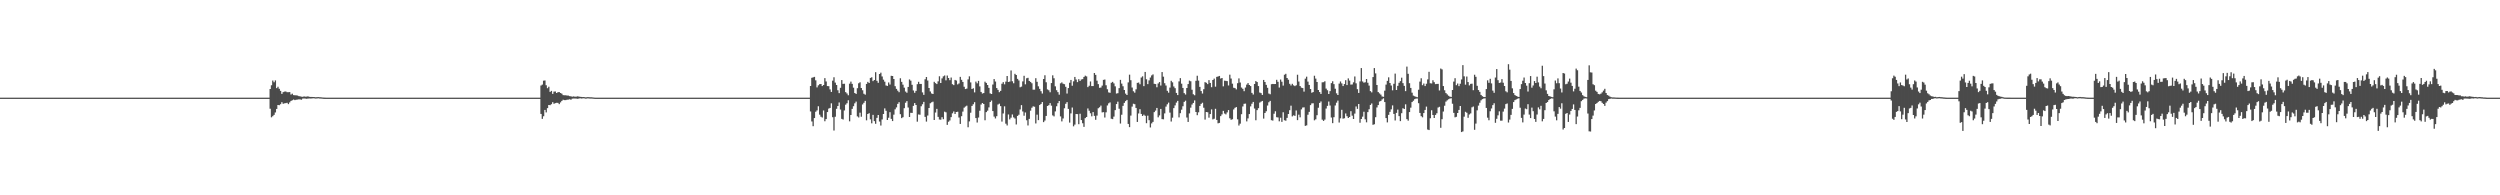 <?xml version="1.0" encoding="UTF-8"?>
<svg xmlns="http://www.w3.org/2000/svg" width="1920" height="150">
  <path d="M0 75.000h1v1.000H0zM1 75.000h1v1.000H1zM2 75.000h1v1.000H2zM3 75.000h1v1.000H3zM4 75.000h1v1.000H4zM5 75.000h1v1.000H5zM6 75.000h1v1.000H6zM7 75.000h1v1.000H7zM8 75.000h1v1.000H8zM9 75.000h1v1.000H9zM10 75.000h1v1.000H10zM11 75.000h1v1.000H11zM12 75.000h1v1.000H12zM13 75.000h1v1.000H13zM14 75.000h1v1.000H14zM15 75.000h1v1.000H15zM16 75.000h1v1.000H16zM17 75.000h1v1.000H17zM18 75.000h1v1.000H18zM19 75.000h1v1.000H19zM20 75.000h1v1.000H20zM21 75.000h1v1.000H21zM22 75.000h1v1.000H22zM23 75.000h1v1.000H23zM24 75.000h1v1.000H24zM25 75.000h1v1.000H25zM26 75.000h1v1.000H26zM27 75.000h1v1.000H27zM28 75.000h1v1.000H28zM29 75.000h1v1.000H29zM30 75.000h1v1.000H30zM31 75.000h1v1.000H31zM32 75.000h1v1.000H32zM33 75.000h1v1.000H33zM34 75.000h1v1.000H34zM35 75.000h1v1.000H35zM36 75.000h1v1.000H36zM37 75.000h1v1.000H37zM38 75.000h1v1.000H38zM39 75.000h1v1.000H39zM40 75.000h1v1.000H40zM41 75.000h1v1.000H41zM42 75.000h1v1.000H42zM43 75.000h1v1.000H43zM44 75.000h1v1.000H44zM45 75.000h1v1.000H45zM46 75.000h1v1.000H46zM47 75.000h1v1.000H47zM48 75.000h1v1.000H48zM49 75.000h1v1.000H49zM50 75.000h1v1.000H50zM51 75.000h1v1.000H51zM52 75.000h1v1.000H52zM53 75.000h1v1.000H53zM54 75.000h1v1.000H54zM55 75.000h1v1.000H55zM56 75.000h1v1.000H56zM57 75.000h1v1.000H57zM58 75.000h1v1.000H58zM59 75.000h1v1.000H59zM60 75.000h1v1.000H60zM61 75.000h1v1.000H61zM62 75.000h1v1.000H62zM63 75.000h1v1.000H63zM64 75.000h1v1.000H64zM65 75.000h1v1.000H65zM66 75.000h1v1.000H66zM67 75.000h1v1.000H67zM68 75.000h1v1.000H68zM69 75.000h1v1.000H69zM70 75.000h1v1.000H70zM71 75.000h1v1.000H71zM72 75.000h1v1.000H72zM73 75.000h1v1.000H73zM74 75.000h1v1.000H74zM75 75.000h1v1.000H75zM76 75.000h1v1.000H76zM77 75.000h1v1.000H77zM78 75.000h1v1.000H78zM79 75.000h1v1.000H79zM80 75.000h1v1.000H80zM81 75.000h1v1.000H81zM82 75.000h1v1.000H82zM83 75.000h1v1.000H83zM84 75.000h1v1.000H84zM85 75.000h1v1.000H85zM86 75.000h1v1.000H86zM87 75.000h1v1.000H87zM88 75.000h1v1.000H88zM89 75.000h1v1.000H89zM90 75.000h1v1.000H90zM91 75.000h1v1.000H91zM92 75.000h1v1.000H92zM93 75.000h1v1.000H93zM94 75.000h1v1.000H94zM95 75.000h1v1.000H95zM96 75.000h1v1.000H96zM97 75.000h1v1.000H97zM98 75.000h1v1.000H98zM99 75.000h1v1.000H99zM100 75.000h1v1.000H100zM101 75.000h1v1.000H101zM102 75.000h1v1.000H102zM103 75.000h1v1.000H103zM104 75.000h1v1.000H104zM105 75.000h1v1.000H105zM106 75.000h1v1.000H106zM107 75.000h1v1.000H107zM108 75.000h1v1.000H108zM109 75.000h1v1.000H109zM110 75.000h1v1.000H110zM111 75.000h1v1.000H111zM112 75.000h1v1.000H112zM113 75.000h1v1.000H113zM114 75.000h1v1.000H114zM115 75.000h1v1.000H115zM116 75.000h1v1.000H116zM117 75.000h1v1.000H117zM118 75.000h1v1.000H118zM119 75.000h1v1.000H119zM120 75.000h1v1.000H120zM121 75.000h1v1.000H121zM122 75.000h1v1.000H122zM123 75.000h1v1.000H123zM124 75.000h1v1.000H124zM125 75.000h1v1.000H125zM126 75.000h1v1.000H126zM127 75.000h1v1.000H127zM128 75.000h1v1.000H128zM129 75.000h1v1.000H129zM130 75.000h1v1.000H130zM131 75.000h1v1.000H131zM132 75.000h1v1.000H132zM133 75.000h1v1.000H133zM134 75.000h1v1.000H134zM135 75.000h1v1.000H135zM136 75.000h1v1.000H136zM137 75.000h1v1.000H137zM138 75.000h1v1.000H138zM139 75.000h1v1.000H139zM140 75.000h1v1.000H140zM141 75.000h1v1.000H141zM142 75.000h1v1.000H142zM143 75.000h1v1.000H143zM144 75.000h1v1.000H144zM145 75.000h1v1.000H145zM146 75.000h1v1.000H146zM147 75.000h1v1.000H147zM148 75.000h1v1.000H148zM149 75.000h1v1.000H149zM150 75.000h1v1.000H150zM151 75.000h1v1.000H151zM152 75.000h1v1.000H152zM153 75.000h1v1.000H153zM154 75.000h1v1.000H154zM155 75.000h1v1.000H155zM156 75.000h1v1.000H156zM157 75.000h1v1.000H157zM158 75.000h1v1.000H158zM159 75.000h1v1.000H159zM160 75.000h1v1.000H160zM161 75.000h1v1.000H161zM162 75.000h1v1.000H162zM163 75.000h1v1.000H163zM164 75.000h1v1.000H164zM165 75.000h1v1.000H165zM166 75.000h1v1.000H166zM167 75.000h1v1.000H167zM168 75.000h1v1.000H168zM169 75.000h1v1.000H169zM170 75.000h1v1.000H170zM171 75.000h1v1.000H171zM172 75.000h1v1.000H172zM173 75.000h1v1.000H173zM174 75.000h1v1.000H174zM175 75.000h1v1.000H175zM176 75.000h1v1.000H176zM177 75.000h1v1.000H177zM178 75.000h1v1.000H178zM179 75.000h1v1.000H179zM180 75.000h1v1.000H180zM181 75.000h1v1.000H181zM182 75.000h1v1.000H182zM183 75.000h1v1.000H183zM184 75.000h1v1.000H184zM185 75.000h1v1.000H185zM186 75.000h1v1.000H186zM187 75.000h1v1.000H187zM188 75.000h1v1.000H188zM189 75.000h1v1.000H189zM190 75.000h1v1.000H190zM191 75.000h1v1.000H191zM192 75.000h1v1.000H192zM193 75.000h1v1.000H193zM194 75.000h1v1.000H194zM195 75.000h1v1.000H195zM196 75.000h1v1.000H196zM197 75.000h1v1.000H197zM198 75.000h1v1.000H198zM199 75.000h1v1.000H199zM200 75.000h1v1.000H200zM201 75.000h1v1.000H201zM202 75.000h1v1.000H202zM203 75.000h1v1.000H203zM204 75.000h1v1.000H204zM205 75.000h1v1.000H205zM206 75.000h1v1.000H206zM207 68.368h1v15.123H207zM208 65.476h1v24.650H208zM209 61.871h1v27.369H209zM210 63.183h1v25.037H210zM211 61.767h1v24.592H211zM212 67.699h1v15.965H212zM213 66.595h1v14.068H213zM214 68.181h1v12.589H214zM215 69.803h1v10.227H215zM216 72.111h1v6.361H216zM217 70.742h1v8.994H217zM218 70.360h1v9.017H218zM219 70.240h1v8.956H219zM220 70.814h1v8.145H220zM221 70.784h1v9.172H221zM222 70.723h1v7.922H222zM223 72.587h1v4.953H223zM224 71.955h1v5.036H224zM225 73.080h1v3.376H225zM226 73.152h1v3.774H226zM227 73.193h1v3.401H227zM228 73.391h1v3.100H228zM229 73.823h1v2.448H229zM230 73.997h1v2.325H230zM231 74.217h1v2.391H231zM232 74.333h1v1.368H232zM233 74.013h1v1.605H233zM234 74.227h1v1.505H234zM235 74.203h1v1.651H235zM236 74.002h1v1.718H236zM237 74.326h1v1.299H237zM238 74.453h1v1.210H238zM239 74.423h1v1.195H239zM240 74.488h1v1.000H240zM241 74.568h1v1.000H241zM242 74.708h1v1.000H242zM243 74.612h1v1.000H243zM244 74.540h1v1.000H244zM245 74.669h1v1.000H245zM246 74.701h1v1.000H246zM247 74.841h1v1.000H247zM248 74.916h1v1.000H248zM249 74.982h1v1.000H249zM250 75.000h1v1.000H250zM251 75.000h1v1.000H251zM252 75.000h1v1.000H252zM253 75.000h1v1.000H253zM254 75.000h1v1.000H254zM255 75.000h1v1.000H255zM256 75.000h1v1.000H256zM257 75.000h1v1.000H257zM258 75.000h1v1.000H258zM259 75.000h1v1.000H259zM260 75.000h1v1.000H260zM261 75.000h1v1.000H261zM262 75.000h1v1.000H262zM263 75.000h1v1.000H263zM264 75.000h1v1.000H264zM265 75.000h1v1.000H265zM266 75.000h1v1.000H266zM267 75.000h1v1.000H267zM268 75.000h1v1.000H268zM269 75.000h1v1.000H269zM270 75.000h1v1.000H270zM271 75.000h1v1.000H271zM272 75.000h1v1.000H272zM273 75.000h1v1.000H273zM274 75.000h1v1.000H274zM275 75.000h1v1.000H275zM276 75.000h1v1.000H276zM277 75.000h1v1.000H277zM278 75.000h1v1.000H278zM279 75.000h1v1.000H279zM280 75.000h1v1.000H280zM281 75.000h1v1.000H281zM282 75.000h1v1.000H282zM283 75.000h1v1.000H283zM284 75.000h1v1.000H284zM285 75.000h1v1.000H285zM286 75.000h1v1.000H286zM287 75.000h1v1.000H287zM288 75.000h1v1.000H288zM289 75.000h1v1.000H289zM290 75.000h1v1.000H290zM291 75.000h1v1.000H291zM292 75.000h1v1.000H292zM293 75.000h1v1.000H293zM294 75.000h1v1.000H294zM295 75.000h1v1.000H295zM296 75.000h1v1.000H296zM297 75.000h1v1.000H297zM298 75.000h1v1.000H298zM299 75.000h1v1.000H299zM300 75.000h1v1.000H300zM301 75.000h1v1.000H301zM302 75.000h1v1.000H302zM303 75.000h1v1.000H303zM304 75.000h1v1.000H304zM305 75.000h1v1.000H305zM306 75.000h1v1.000H306zM307 75.000h1v1.000H307zM308 75.000h1v1.000H308zM309 75.000h1v1.000H309zM310 75.000h1v1.000H310zM311 75.000h1v1.000H311zM312 75.000h1v1.000H312zM313 75.000h1v1.000H313zM314 75.000h1v1.000H314zM315 75.000h1v1.000H315zM316 75.000h1v1.000H316zM317 75.000h1v1.000H317zM318 75.000h1v1.000H318zM319 75.000h1v1.000H319zM320 75.000h1v1.000H320zM321 75.000h1v1.000H321zM322 75.000h1v1.000H322zM323 75.000h1v1.000H323zM324 75.000h1v1.000H324zM325 75.000h1v1.000H325zM326 75.000h1v1.000H326zM327 75.000h1v1.000H327zM328 75.000h1v1.000H328zM329 75.000h1v1.000H329zM330 75.000h1v1.000H330zM331 75.000h1v1.000H331zM332 75.000h1v1.000H332zM333 75.000h1v1.000H333zM334 75.000h1v1.000H334zM335 75.000h1v1.000H335zM336 75.000h1v1.000H336zM337 75.000h1v1.000H337zM338 75.000h1v1.000H338zM339 75.000h1v1.000H339zM340 75.000h1v1.000H340zM341 75.000h1v1.000H341zM342 75.000h1v1.000H342zM343 75.000h1v1.000H343zM344 75.000h1v1.000H344zM345 75.000h1v1.000H345zM346 75.000h1v1.000H346zM347 75.000h1v1.000H347zM348 75.000h1v1.000H348zM349 75.000h1v1.000H349zM350 75.000h1v1.000H350zM351 75.000h1v1.000H351zM352 75.000h1v1.000H352zM353 75.000h1v1.000H353zM354 75.000h1v1.000H354zM355 75.000h1v1.000H355zM356 75.000h1v1.000H356zM357 75.000h1v1.000H357zM358 75.000h1v1.000H358zM359 75.000h1v1.000H359zM360 75.000h1v1.000H360zM361 75.000h1v1.000H361zM362 75.000h1v1.000H362zM363 75.000h1v1.000H363zM364 75.000h1v1.000H364zM365 75.000h1v1.000H365zM366 75.000h1v1.000H366zM367 75.000h1v1.000H367zM368 75.000h1v1.000H368zM369 75.000h1v1.000H369zM370 75.000h1v1.000H370zM371 75.000h1v1.000H371zM372 75.000h1v1.000H372zM373 75.000h1v1.000H373zM374 75.000h1v1.000H374zM375 75.000h1v1.000H375zM376 75.000h1v1.000H376zM377 75.000h1v1.000H377zM378 75.000h1v1.000H378zM379 75.000h1v1.000H379zM380 75.000h1v1.000H380zM381 75.000h1v1.000H381zM382 75.000h1v1.000H382zM383 75.000h1v1.000H383zM384 75.000h1v1.000H384zM385 75.000h1v1.000H385zM386 75.000h1v1.000H386zM387 75.000h1v1.000H387zM388 75.000h1v1.000H388zM389 75.000h1v1.000H389zM390 75.000h1v1.000H390zM391 75.000h1v1.000H391zM392 75.000h1v1.000H392zM393 75.000h1v1.000H393zM394 75.000h1v1.000H394zM395 75.000h1v1.000H395zM396 75.000h1v1.000H396zM397 75.000h1v1.000H397zM398 75.000h1v1.000H398zM399 75.000h1v1.000H399zM400 75.000h1v1.000H400zM401 75.000h1v1.000H401zM402 75.000h1v1.000H402zM403 75.000h1v1.000H403zM404 75.000h1v1.000H404zM405 75.000h1v1.000H405zM406 75.000h1v1.000H406zM407 75.000h1v1.000H407zM408 75.000h1v1.000H408zM409 75.000h1v1.000H409zM410 75.000h1v1.000H410zM411 75.000h1v1.000H411zM412 75.000h1v1.000H412zM413 75.000h1v1.000H413zM414 75.000h1v1.000H414zM415 65.671h1v21.853H415zM416 64.979h1v26.313H416zM417 61.931h1v27.377H417zM418 61.807h1v22.631H418zM419 65.508h1v20.826H419zM420 67.721h1v15.335H420zM421 66.609h1v14.054H421zM422 70.566h1v10.205H422zM423 69.806h1v10.224H423zM424 72.114h1v6.360H424zM425 70.358h1v9.378H425zM426 70.242h1v8.953H426zM427 71.416h1v7.540H427zM428 70.813h1v8.183H428zM429 70.724h1v9.233H429zM430 71.433h1v7.210H430zM431 71.955h1v5.584H431zM432 73.081h1v3.501H432zM433 73.164h1v3.737H433zM434 73.152h1v3.774H434zM435 73.390h1v3.203H435zM436 73.399h1v3.091H436zM437 73.853h1v2.379H437zM438 73.997h1v2.610H438zM439 74.247h1v1.545H439zM440 74.013h1v1.659H440zM441 74.250h1v1.424H441zM442 74.227h1v1.504H442zM443 74.002h1v1.853H443zM444 74.164h1v1.555H444zM445 74.326h1v1.161H445zM446 74.422h1v1.240H446zM447 74.558h1v1.000H447zM448 74.488h1v1.000H448zM449 74.756h1v1.000H449zM450 74.708h1v1.000H450zM451 74.540h1v1.000H451zM452 74.669h1v1.000H452zM453 74.701h1v1.000H453zM454 74.702h1v1.000H454zM455 74.841h1v1.000H455zM456 74.953h1v1.000H456zM457 75.000h1v1.000H457zM458 75.000h1v1.000H458zM459 75.000h1v1.000H459zM460 75.000h1v1.000H460zM461 75.000h1v1.000H461zM462 75.000h1v1.000H462zM463 75.000h1v1.000H463zM464 75.000h1v1.000H464zM465 75.000h1v1.000H465zM466 75.000h1v1.000H466zM467 75.000h1v1.000H467zM468 75.000h1v1.000H468zM469 75.000h1v1.000H469zM470 75.000h1v1.000H470zM471 75.000h1v1.000H471zM472 75.000h1v1.000H472zM473 75.000h1v1.000H473zM474 75.000h1v1.000H474zM475 75.000h1v1.000H475zM476 75.000h1v1.000H476zM477 75.000h1v1.000H477zM478 75.000h1v1.000H478zM479 75.000h1v1.000H479zM480 75.000h1v1.000H480zM481 75.000h1v1.000H481zM482 75.000h1v1.000H482zM483 75.000h1v1.000H483zM484 75.000h1v1.000H484zM485 75.000h1v1.000H485zM486 75.000h1v1.000H486zM487 75.000h1v1.000H487zM488 75.000h1v1.000H488zM489 75.000h1v1.000H489zM490 75.000h1v1.000H490zM491 75.000h1v1.000H491zM492 75.000h1v1.000H492zM493 75.000h1v1.000H493zM494 75.000h1v1.000H494zM495 75.000h1v1.000H495zM496 75.000h1v1.000H496zM497 75.000h1v1.000H497zM498 75.000h1v1.000H498zM499 75.000h1v1.000H499zM500 75.000h1v1.000H500zM501 75.000h1v1.000H501zM502 75.000h1v1.000H502zM503 75.000h1v1.000H503zM504 75.000h1v1.000H504zM505 75.000h1v1.000H505zM506 75.000h1v1.000H506zM507 75.000h1v1.000H507zM508 75.000h1v1.000H508zM509 75.000h1v1.000H509zM510 75.000h1v1.000H510zM511 75.000h1v1.000H511zM512 75.000h1v1.000H512zM513 75.000h1v1.000H513zM514 75.000h1v1.000H514zM515 75.000h1v1.000H515zM516 75.000h1v1.000H516zM517 75.000h1v1.000H517zM518 75.000h1v1.000H518zM519 75.000h1v1.000H519zM520 75.000h1v1.000H520zM521 75.000h1v1.000H521zM522 75.000h1v1.000H522zM523 75.000h1v1.000H523zM524 75.000h1v1.000H524zM525 75.000h1v1.000H525zM526 75.000h1v1.000H526zM527 75.000h1v1.000H527zM528 75.000h1v1.000H528zM529 75.000h1v1.000H529zM530 75.000h1v1.000H530zM531 75.000h1v1.000H531zM532 75.000h1v1.000H532zM533 75.000h1v1.000H533zM534 75.000h1v1.000H534zM535 75.000h1v1.000H535zM536 75.000h1v1.000H536zM537 75.000h1v1.000H537zM538 75.000h1v1.000H538zM539 75.000h1v1.000H539zM540 75.000h1v1.000H540zM541 75.000h1v1.000H541zM542 75.000h1v1.000H542zM543 75.000h1v1.000H543zM544 75.000h1v1.000H544zM545 75.000h1v1.000H545zM546 75.000h1v1.000H546zM547 75.000h1v1.000H547zM548 75.000h1v1.000H548zM549 75.000h1v1.000H549zM550 75.000h1v1.000H550zM551 75.000h1v1.000H551zM552 75.000h1v1.000H552zM553 75.000h1v1.000H553zM554 75.000h1v1.000H554zM555 75.000h1v1.000H555zM556 75.000h1v1.000H556zM557 75.000h1v1.000H557zM558 75.000h1v1.000H558zM559 75.000h1v1.000H559zM560 75.000h1v1.000H560zM561 75.000h1v1.000H561zM562 75.000h1v1.000H562zM563 75.000h1v1.000H563zM564 75.000h1v1.000H564zM565 75.000h1v1.000H565zM566 75.000h1v1.000H566zM567 75.000h1v1.000H567zM568 75.000h1v1.000H568zM569 75.000h1v1.000H569zM570 75.000h1v1.000H570zM571 75.000h1v1.000H571zM572 75.000h1v1.000H572zM573 75.000h1v1.000H573zM574 75.000h1v1.000H574zM575 75.000h1v1.000H575zM576 75.000h1v1.000H576zM577 75.000h1v1.000H577zM578 75.000h1v1.000H578zM579 75.000h1v1.000H579zM580 75.000h1v1.000H580zM581 75.000h1v1.000H581zM582 75.000h1v1.000H582zM583 75.000h1v1.000H583zM584 75.000h1v1.000H584zM585 75.000h1v1.000H585zM586 75.000h1v1.000H586zM587 75.000h1v1.000H587zM588 75.000h1v1.000H588zM589 75.000h1v1.000H589zM590 75.000h1v1.000H590zM591 75.000h1v1.000H591zM592 75.000h1v1.000H592zM593 75.000h1v1.000H593zM594 75.000h1v1.000H594zM595 75.000h1v1.000H595zM596 75.000h1v1.000H596zM597 75.000h1v1.000H597zM598 75.000h1v1.000H598zM599 75.000h1v1.000H599zM600 75.000h1v1.000H600zM601 75.000h1v1.000H601zM602 75.000h1v1.000H602zM603 75.000h1v1.000H603zM604 75.000h1v1.000H604zM605 75.000h1v1.000H605zM606 75.000h1v1.000H606zM607 75.000h1v1.000H607zM608 75.000h1v1.000H608zM609 75.000h1v1.000H609zM610 75.000h1v1.000H610zM611 75.000h1v1.000H611zM612 75.000h1v1.000H612zM613 75.000h1v1.000H613zM614 75.000h1v1.000H614zM615 75.000h1v1.000H615zM616 75.000h1v1.000H616zM617 75.000h1v1.000H617zM618 75.000h1v1.000H618zM619 75.000h1v1.000H619zM620 75.000h1v1.000H620zM621 75.000h1v1.000H621zM622 66.056h1v19.568H622zM623 59.731h1v33.541H623zM624 59.416h1v37.485H624zM625 59.042h1v31.622H625zM626 61.671h1v24.166H626zM627 67.102h1v17.669H627zM628 65.513h1v16.105H628zM629 64.664h1v23.376H629zM630 64.524h1v25.130H630zM631 66.097h1v24.146H631zM632 65.263h1v19.555H632zM633 59.990h1v33.122H633zM634 62.552h1v28.900H634zM635 66.101h1v19.964H635zM636 66.205h1v17.199H636zM637 68.682h1v14.229H637zM638 70.623h1v8.717H638zM639 61.928h1v28.103H639zM640 59.363h1v40.899H640zM641 63.450h1v26.193H641zM642 65.285h1v18.249H642zM643 69.340h1v12.080H643zM644 71.534h1v7.176H644zM645 67.434h1v16.711H645zM646 61.500h1v29.786H646zM647 64.410h1v27.368H647zM648 64.320h1v20.494H648zM649 70.739h1v9.629H649zM650 71.766h1v7.551H650zM651 73.159h1v3.835H651zM652 64.237h1v28.938H652zM653 62.652h1v25.644H653zM654 64.431h1v19.171H654zM655 67.335h1v14.231H655zM656 71.407h1v7.957H656zM657 72.163h1v5.887H657zM658 67.737h1v21.670H658zM659 63.932h1v26.291H659zM660 63.188h1v23.349H660zM661 67.587h1v22.062H661zM662 69.348h1v10.881H662zM663 72.011h1v6.917H663zM664 72.689h1v4.790H664zM665 64.457h1v27.937H665zM666 62.881h1v24.655H666zM667 63.737h1v23.183H667zM668 59.867h1v31.767H668zM669 59.318h1v35.424H669zM670 62.296h1v25.911H670zM671 61.456h1v31.588H671zM672 55.453h1v39.626H672zM673 62.043h1v28.496H673zM674 63.586h1v24.713H674zM675 56.810h1v36.505H675zM676 55.814h1v40.617H676zM677 58.750h1v33.011H677zM678 61.184h1v26.377H678zM679 62.733h1v20.540H679zM680 65.638h1v19.438H680zM681 65.977h1v26.170H681zM682 63.356h1v27.073H682zM683 64.900h1v21.266H683zM684 58.239h1v33.061H684zM685 58.381h1v34.577H685zM686 60.655h1v27.416H686zM687 66.182h1v17.768H687zM688 68.259h1v14.211H688zM689 69.656h1v10.134H689zM690 70.786h1v7.727H690zM691 60.124h1v27.582H691zM692 62.870h1v27.860H692zM693 65.020h1v24.976H693zM694 67.320h1v15.788H694zM695 70.315h1v8.599H695zM696 71.224h1v6.458H696zM697 66.753h1v15.821H697zM698 61.044h1v28.802H698zM699 61.934h1v24.691H699zM700 65.139h1v21.605H700zM701 69.491h1v11.823H701zM702 71.288h1v7.890H702zM703 69.804h1v10.824H703zM704 64.662h1v28.792H704zM705 62.809h1v25.115H705zM706 64.463h1v23.639H706zM707 64.437h1v17.177H707zM708 70.951h1v9.133H708zM709 72.864h1v5.391H709zM710 60.885h1v28.882H710zM711 59.161h1v34.238H711zM712 61.825h1v26.881H712zM713 67.581h1v15.380H713zM714 70.269h1v9.030H714zM715 71.794h1v6.792H715zM716 72.200h1v5.862H716zM717 62.799h1v29.369H717zM718 63.846h1v22.602H718zM719 64.560h1v19.061H719zM720 62.471h1v27.281H720zM721 58.578h1v33.210H721zM722 63.754h1v28.205H722zM723 60.213h1v29.772H723zM724 58.638h1v32.903H724zM725 57.972h1v27.810H725zM726 61.717h1v24.539H726zM727 57.997h1v37.899H727zM728 59.924h1v33.551H728zM729 61.611h1v30.925H729zM730 59.525h1v30.450H730zM731 64.688h1v22.335H731zM732 65.381h1v20.199H732zM733 61.405h1v26.151H733zM734 61.832h1v24.185H734zM735 64.816h1v21.003H735zM736 64.109h1v26.148H736zM737 59.052h1v36.141H737zM738 61.298h1v27.962H738zM739 62.902h1v22.812H739zM740 66.607h1v16.065H740zM741 68.420h1v13.416H741zM742 68.065h1v13.075H742zM743 60.972h1v36.782H743zM744 58.631h1v34.620H744zM745 63.289h1v23.266H745zM746 68.336h1v13.000H746zM747 67.790h1v12.273H747zM748 70.987h1v7.523H748zM749 62.667h1v27.988H749zM750 63.975h1v30.107H750zM751 62.106h1v28.174H751zM752 66.333h1v18.687H752zM753 70.597h1v9.693H753zM754 71.845h1v7.276H754zM755 71.478h1v8.403H755zM756 62.733h1v29.648H756zM757 63.708h1v22.390H757zM758 65.260h1v19.712H758zM759 67.482h1v15.019H759zM760 71.743h1v6.619H760zM761 72.173h1v5.056H761zM762 64.896h1v20.405H762zM763 60.709h1v28.866H763zM764 62.591h1v28.403H764zM765 67.632h1v21.624H765zM766 69.006h1v11.250H766zM767 70.796h1v8.823H767zM768 69.785h1v11.726H768zM769 64.307h1v29.107H769zM770 63.062h1v24.098H770zM771 64.778h1v16.861H771zM772 62.667h1v32.329H772zM773 58.352h1v38.010H773zM774 63.001h1v24.893H774zM775 62.591h1v29.092H775zM776 54.120h1v36.238H776zM777 62.418h1v25.484H777zM778 63.934h1v26.252H778zM779 56.666h1v34.355H779zM780 57.609h1v37.985H780zM781 60.567h1v28.459H781zM782 61.814h1v26.282H782zM783 67.040h1v17.040H783zM784 66.489h1v14.230H784zM785 62.538h1v23.079H785zM786 58.199h1v30.683H786zM787 64.776h1v21.608H787zM788 60.127h1v32.250H788zM789 59.749h1v36.591H789zM790 62.150h1v29.132H790zM791 62.949h1v22.021H791zM792 63.936h1v18.793H792zM793 68.888h1v12.798H793zM794 68.878h1v13.106H794zM795 60.061h1v34.745H795zM796 62.803h1v25.265H796zM797 66.291h1v25.971H797zM798 68.259h1v12.429H798zM799 70.027h1v9.796H799zM800 71.855h1v6.551H800zM801 60.689h1v33.111H801zM802 57.827h1v34.748H802zM803 63.203h1v25.838H803zM804 68.661h1v12.728H804zM805 69.313h1v11.462H805zM806 70.878h1v8.321H806zM807 63.801h1v17.345H807zM808 57.830h1v30.776H808zM809 60.113h1v29.256H809zM810 66.307h1v19.257H810zM811 69.252h1v12.342H811zM812 70.773h1v8.487H812zM813 72.683h1v4.883H813zM814 63.978h1v25.441H814zM815 63.275h1v29.948H815zM816 64.330h1v26.630H816zM817 64.662h1v18.490H817zM818 66.671h1v13.068H818zM819 71.824h1v6.629H819zM820 67.621h1v16.015H820zM821 63.539h1v30.593H821zM822 61.400h1v25.692H822zM823 65.868h1v16.732H823zM824 62.469h1v34.561H824zM825 59.088h1v36.624H825zM826 61.106h1v26.433H826zM827 63.087h1v24.574H827zM828 60.808h1v34.593H828zM829 62.167h1v25.175H829zM830 61.020h1v31.179H830zM831 60.751h1v33.897H831zM832 59.078h1v38.345H832zM833 58.095h1v32.607H833zM834 58.692h1v31.163H834zM835 66.904h1v16.397H835zM836 65.868h1v19.195H836zM837 62.578h1v24.426H837zM838 66.110h1v23.227H838zM839 66.098h1v19.988H839zM840 56.039h1v32.955H840zM841 57.519h1v34.500H841zM842 61.940h1v26.858H842zM843 64.598h1v18.525H843zM844 67.447h1v14.948H844zM845 67.226h1v13.851H845zM846 65.728h1v20.570H846zM847 61.335h1v24.768H847zM848 61.058h1v29.218H848zM849 65.466h1v20.793H849zM850 68.531h1v12.462H850zM851 70.952h1v8.412H851zM852 71.292h1v7.362H852zM853 63.539h1v27.650H853zM854 62.888h1v28.619H854zM855 64.062h1v25.465H855zM856 66.305h1v18.294H856zM857 71.845h1v8.097H857zM858 71.595h1v6.470H858zM859 67.672h1v15.855H859zM860 61.336h1v33.529H860zM861 64.212h1v23.929H861zM862 66.250h1v15.034H862zM863 69.145h1v9.872H863zM864 71.870h1v5.808H864zM865 72.971h1v3.788H865zM866 63.270h1v31.899H866zM867 57.370h1v40.268H867zM868 61.578h1v27.198H868zM869 67.215h1v14.639H869zM870 70.098h1v9.547H870zM871 71.187h1v8.831H871zM872 68.605h1v14.313H872zM873 63.661h1v30.003H873zM874 63.412h1v23.717H874zM875 64.736h1v19.149H875zM876 59.528h1v27.968H876zM877 58.607h1v30.459H877zM878 66.135h1v21.953H878zM879 55.239h1v33.688H879zM880 60.897h1v33.714H880zM881 64.604h1v24.250H881zM882 61.722h1v30.591H882zM883 59.520h1v38.367H883zM884 57.901h1v36.882H884zM885 57.122h1v36.461H885zM886 64.351h1v21.790H886zM887 64.542h1v20.415H887zM888 67.016h1v15.873H888zM889 64.113h1v26.000H889zM890 63.034h1v25.598H890zM891 65.703h1v17.945H891zM892 55.341h1v36.128H892zM893 58.863h1v32.809H893zM894 63.892h1v23.195H894zM895 65.669h1v16.200H895zM896 69.717h1v10.429H896zM897 71.161h1v7.662H897zM898 67.302h1v19.200H898zM899 62.062h1v31.256H899zM900 63.249h1v27.132H900zM901 66.417h1v16.633H901zM902 67.755h1v13.205H902zM903 71.388h1v7.402H903zM904 73.008h1v4.439H904zM905 62.506h1v27.659H905zM906 59.981h1v26.980H906zM907 64.239h1v19.972H907zM908 67.536h1v14.066H908zM909 71.506h1v6.737H909zM910 72.628h1v4.687H910zM911 67.601h1v22.644H911zM912 64.570h1v29.088H912zM913 61.897h1v25.190H913zM914 62.430h1v20.254H914zM915 68.910h1v11.385H915zM916 72.410h1v6.639H916zM917 73.172h1v3.917H917zM918 62.063h1v23.936H918zM919 58.189h1v30.306H919zM920 61.889h1v24.388H920zM921 66.708h1v14.661H921zM922 69.928h1v9.833H922zM923 71.819h1v7.074H923zM924 68.527h1v14.193H924zM925 63.103h1v28.774H925zM926 63.579h1v22.417H926zM927 64.636h1v21.564H927zM928 61.555h1v28.814H928zM929 63.695h1v23.920H929zM930 66.947h1v17.061H930zM931 61.452h1v30.248H931zM932 60.341h1v30.871H932zM933 66.573h1v16.981H933zM934 59.023h1v33.107H934zM935 58.705h1v36.034H935zM936 58.328h1v36.014H936zM937 60.308h1v28.875H937zM938 59.880h1v27.965H938zM939 66.289h1v18.844H939zM940 61.944h1v25.271H940zM941 62.083h1v25.800H941zM942 62.308h1v24.007H942zM943 65.626h1v18.910H943zM944 57.368h1v33.446H944zM945 60.321h1v31.672H945zM946 64.264h1v27.336H946zM947 67.363h1v16.694H947zM948 67.662h1v15.148H948zM949 68.664h1v13.543H949zM950 63.916h1v27.719H950zM951 60.209h1v36.191H951zM952 63.381h1v31.609H952zM953 67.213h1v20.503H953zM954 68.203h1v13.582H954zM955 70.028h1v9.695H955zM956 67.223h1v12.319H956zM957 64.957h1v28.281H957zM958 63.775h1v27.140H958zM959 65.300h1v22.305H959zM960 66.121h1v15.613H960zM961 71.334h1v8.327H961zM962 72.601h1v5.688H962zM963 64.525h1v18.806H963zM964 62.282h1v30.066H964zM965 63.045h1v21.540H965zM966 66.114h1v16.971H966zM967 71.089h1v7.699H967zM968 71.534h1v6.529H968zM969 72.900h1v4.620H969zM970 61.400h1v29.702H970zM971 62.965h1v23.835H971zM972 65.188h1v20.255H972zM973 67.441h1v13.591H973zM974 71.849h1v6.699H974zM975 72.396h1v5.056H975zM976 64.688h1v27.625H976zM977 64.477h1v28.147H977zM978 64.575h1v22.765H978zM979 64.530h1v20.918H979zM980 61.306h1v28.713H980zM981 62.807h1v27.385H981zM982 67.240h1v25.939H982zM983 61.058h1v29.374H983zM984 62.788h1v30.827H984zM985 65.731h1v20.466H985zM986 57.395h1v34.990H986zM987 56.657h1v36.061H987zM988 59.917h1v30.607H988zM989 61.233h1v26.304H989zM990 64.352h1v20.288H990zM991 65.648h1v15.497H991zM992 64.343h1v25.050H992zM993 65.531h1v23.026H993zM994 66.127h1v22.856H994zM995 65.503h1v19.322H995zM996 57.384h1v34.874H996zM997 62.631h1v25.442H997zM998 66.092h1v24.025H998zM999 67.306h1v16.706H999zM1000 67.642h1v14.934H1000zM1001 70.362h1v12.054H1001zM1002 60.427h1v36.247H1002zM1003 58.887h1v37.405H1003zM1004 62.654h1v25.466H1004zM1005 65.238h1v20.651H1005zM1006 68.343h1v12.382H1006zM1007 71.210h1v8.222H1007zM1008 70.699h1v8.596H1008zM1009 58.150h1v34.244H1009zM1010 60.384h1v31.278H1010zM1011 62.987h1v25.496H1011zM1012 69.120h1v13.643H1012zM1013 70.731h1v8.344H1013zM1014 72.131h1v5.795H1014zM1015 63.209h1v28.703H1015zM1016 63.104h1v29.795H1016zM1017 62.397h1v29.480H1017zM1018 68.033h1v15.299H1018zM1019 69.334h1v11.969H1019zM1020 72.212h1v5.756H1020zM1021 69.994h1v11.032H1021zM1022 63.835h1v26.413H1022zM1023 62.398h1v32.194H1023zM1024 64.621h1v25.408H1024zM1025 68.144h1v12.869H1025zM1026 71.677h1v7.169H1026zM1027 72.961h1v4.322H1027zM1028 64.212h1v29.879H1028zM1029 62.579h1v28.310H1029zM1030 64.050h1v20.288H1030zM1031 66.122h1v25.025H1031zM1032 64.569h1v26.278H1032zM1033 61.573h1v25.555H1033zM1034 65.344h1v23.907H1034zM1035 60.219h1v30.384H1035zM1036 61.910h1v27.959H1036zM1037 64.979h1v20.403H1037zM1038 64.857h1v23.969H1038zM1039 63.247h1v28.144H1039zM1040 58.738h1v28.484H1040zM1041 63.995h1v17.770H1041zM1042 68.489h1v15.122H1042zM1043 71.357h1v8.492H1043zM1044 62.493h1v31.784H1044zM1045 52.257h1v39.141H1045zM1046 62.575h1v27.044H1046zM1047 63.477h1v22.315H1047zM1048 63.172h1v28.451H1048zM1049 60.656h1v33.320H1049zM1050 63.525h1v22.598H1050zM1051 65.722h1v18.212H1051zM1052 69.983h1v10.587H1052zM1053 70.968h1v8.477H1053zM1054 59.202h1v36.632H1054zM1055 52.274h1v43.162H1055zM1056 56.370h1v33.655H1056zM1057 65.258h1v17.289H1057zM1058 70.702h1v9.982H1058zM1059 71.744h1v6.249H1059zM1060 72.659h1v4.880H1060zM1061 74.077h1v2.266H1061zM1062 74.338h1v1.205H1062zM1063 69.646h1v8.733H1063zM1064 64.952h1v25.718H1064zM1065 62.088h1v31.904H1065zM1066 59.373h1v28.846H1066zM1067 63.758h1v22.157H1067zM1068 65.694h1v18.254H1068zM1069 69.359h1v11.575H1069zM1070 64.341h1v23.136H1070zM1071 56.543h1v35.974H1071zM1072 69.142h1v17.517H1072zM1073 65.966h1v18.227H1073zM1074 63.578h1v25.619H1074zM1075 62.334h1v30.716H1075zM1076 59.657h1v27.267H1076zM1077 63.841h1v19.313H1077zM1078 65.953h1v17.754H1078zM1079 69.987h1v10.126H1079zM1080 51.161h1v40.355H1080zM1081 56.690h1v35.963H1081zM1082 63.913h1v22.159H1082zM1083 67.536h1v15.173H1083zM1084 71.156h1v7.209H1084zM1085 73.413h1v3.929H1085zM1086 73.946h1v2.255H1086zM1087 74.331h1v1.390H1087zM1088 74.673h1v1.000H1088zM1089 68.923h1v10.327H1089zM1090 62.693h1v24.046H1090zM1091 60.089h1v29.130H1091zM1092 65.408h1v24.699H1092zM1093 64.140h1v22.682H1093zM1094 66.094h1v18.352H1094zM1095 64.301h1v17.555H1095zM1096 60.987h1v38.521H1096zM1097 55.131h1v44.755H1097zM1098 63.965h1v26.870H1098zM1099 64.103h1v20.561H1099zM1100 61.668h1v26.644H1100zM1101 63.111h1v27.520H1101zM1102 64.598h1v23.646H1102zM1103 64.464h1v22.521H1103zM1104 64.410h1v18.149H1104zM1105 69.452h1v12.558H1105zM1106 52.646h1v45.499H1106zM1107 53.287h1v38.255H1107zM1108 66.121h1v19.547H1108zM1109 69.322h1v11.902H1109zM1110 71.499h1v6.542H1110zM1111 72.496h1v4.578H1111zM1112 73.546h1v2.689H1112zM1113 74.174h1v1.534H1113zM1114 74.461h1v1.000H1114zM1115 69.099h1v10.593H1115zM1116 62.681h1v24.022H1116zM1117 60.047h1v30.063H1117zM1118 65.409h1v24.270H1118zM1119 64.167h1v22.597H1119zM1120 66.137h1v18.279H1120zM1121 64.291h1v17.112H1121zM1122 61.039h1v40.404H1122zM1123 50.019h1v50.871H1123zM1124 58.629h1v30.955H1124zM1125 65.025h1v20.863H1125zM1126 58.768h1v27.824H1126zM1127 63.046h1v27.427H1127zM1128 65.569h1v22.332H1128zM1129 64.434h1v22.651H1129zM1130 64.273h1v18.138H1130zM1131 69.250h1v12.581H1131zM1132 57.394h1v42.290H1132zM1133 58.997h1v35.952H1133zM1134 65.913h1v18.840H1134zM1135 69.157h1v11.937H1135zM1136 70.548h1v8.373H1136zM1137 72.896h1v4.166H1137zM1138 73.906h1v2.249H1138zM1139 74.466h1v1.220H1139zM1140 74.525h1v1.000H1140zM1141 68.393h1v14.504H1141zM1142 61.706h1v28.681H1142zM1143 63.601h1v28.774H1143zM1144 60.525h1v24.951H1144zM1145 64.036h1v19.261H1145zM1146 69.590h1v11.158H1146zM1147 71.246h1v8.049H1147zM1148 59.544h1v34.752H1148zM1149 53.032h1v38.200H1149zM1150 61.577h1v27.018H1150zM1151 63.709h1v21.782H1151zM1152 63.391h1v29.284H1152zM1153 60.780h1v31.908H1153zM1154 63.533h1v22.182H1154zM1155 66.069h1v17.352H1155zM1156 70.097h1v9.855H1156zM1157 70.889h1v8.571H1157zM1158 49.287h1v44.838H1158zM1159 53.526h1v38.320H1159zM1160 62.168h1v26.040H1160zM1161 67.821h1v15.796H1161zM1162 71.451h1v6.951H1162zM1163 72.987h1v3.929H1163zM1164 73.674h1v2.644H1164zM1165 74.141h1v1.675H1165zM1166 74.490h1v1.000H1166zM1167 68.400h1v14.318H1167zM1168 64.600h1v25.933H1168zM1169 61.983h1v32.004H1169zM1170 59.537h1v28.453H1170zM1171 63.752h1v19.616H1171zM1172 65.781h1v18.099H1172zM1173 70.287h1v9.760H1173zM1174 63.891h1v24.098H1174zM1175 58.441h1v32.243H1175zM1176 67.346h1v15.270H1176zM1177 65.641h1v19.751H1177zM1178 62.235h1v29.156H1178zM1179 63.724h1v29.857H1179zM1180 58.875h1v29.063H1180zM1181 63.262h1v19.245H1181zM1182 66.498h1v17.479H1182zM1183 67.767h1v13.499H1183zM1184 50.504h1v42.698H1184zM1185 58.455h1v32.877H1185zM1186 64.136h1v20.503H1186zM1187 69.386h1v9.732H1187zM1188 72.103h1v6.308H1188zM1189 73.753h1v3.097H1189zM1190 74.023h1v1.992H1190zM1191 74.391h1v1.180H1191zM1192 74.654h1v1.000H1192zM1193 68.601h1v16.881H1193zM1194 61.837h1v27.699H1194zM1195 63.954h1v28.482H1195zM1196 60.199h1v27.274H1196zM1197 63.898h1v18.334H1197zM1198 68.015h1v15.440H1198zM1199 71.024h1v8.300H1199zM1200 56.049h1v43.410H1200zM1201 56.458h1v41.839H1201zM1202 64.735h1v22.684H1202zM1203 64.325h1v22.441H1203zM1204 62.640h1v31.020H1204zM1205 60.356h1v27.588H1205zM1206 63.475h1v21.712H1206zM1207 65.991h1v17.692H1207zM1208 70.199h1v9.993H1208zM1209 68.125h1v16.308H1209zM1210 52.667h1v42.649H1210zM1211 53.958h1v35.559H1211zM1212 66.582h1v18.133H1212zM1213 69.830h1v13.021H1213zM1214 71.050h1v6.664H1214zM1215 73.085h1v3.638H1215zM1216 73.994h1v1.727H1216zM1217 74.379h1v1.131H1217zM1218 74.627h1v1.000H1218zM1219 61.400h1v25.799H1219zM1220 50.198h1v50.643H1220zM1221 55.529h1v45.495H1221zM1222 55.731h1v35.689H1222zM1223 64.695h1v24.077H1223zM1224 65.419h1v19.410H1224zM1225 69.633h1v10.245H1225zM1226 70.545h1v8.618H1226zM1227 72.137h1v6.024H1227zM1228 72.466h1v5.047H1228zM1229 71.958h1v5.785H1229zM1230 70.925h1v8.047H1230zM1231 69.563h1v10.331H1231zM1232 68.174h1v13.125H1232zM1233 71.413h1v7.391H1233zM1234 72.986h1v4.688H1234zM1235 73.449h1v2.670H1235zM1236 74.230h1v1.662H1236zM1237 74.665h1v1.000H1237zM1238 74.810h1v1.000H1238zM1239 74.826h1v1.000H1239zM1240 74.892h1v1.000H1240zM1241 74.945h1v1.000H1241zM1242 74.971h1v1.000H1242zM1243 74.985h1v1.000H1243zM1244 74.987h1v1.000H1244zM1245 74.991h1v1.000H1245zM1246 74.995h1v1.000H1246zM1247 74.997h1v1.000H1247zM1248 74.999h1v1.000H1248zM1249 74.999h1v1.000H1249zM1250 75.000h1v1.000H1250zM1251 75.000h1v1.000H1251zM1252 75.000h1v1.000H1252zM1253 75.000h1v1.000H1253zM1254 75.000h1v1.000H1254zM1255 75.000h1v1.000H1255zM1256 75.000h1v1.000H1256zM1257 75.000h1v1.000H1257zM1258 75.000h1v1.000H1258zM1259 75.000h1v1.000H1259zM1260 75.000h1v1.000H1260zM1261 75.000h1v1.000H1261zM1262 75.000h1v1.000H1262zM1263 75.000h1v1.000H1263zM1264 75.000h1v1.000H1264zM1265 75.000h1v1.000H1265zM1266 75.000h1v1.000H1266zM1267 75.000h1v1.000H1267zM1268 75.000h1v1.000H1268zM1269 75.000h1v1.000H1269zM1270 75.000h1v1.000H1270zM1271 75.000h1v1.000H1271zM1272 75.000h1v1.000H1272zM1273 75.000h1v1.000H1273zM1274 75.000h1v1.000H1274zM1275 75.000h1v1.000H1275zM1276 75.000h1v1.000H1276zM1277 75.000h1v1.000H1277zM1278 75.000h1v1.000H1278zM1279 75.000h1v1.000H1279zM1280 75.000h1v1.000H1280zM1281 75.000h1v1.000H1281zM1282 75.000h1v1.000H1282zM1283 75.000h1v1.000H1283zM1284 75.000h1v1.000H1284zM1285 75.000h1v1.000H1285zM1286 75.000h1v1.000H1286zM1287 75.000h1v1.000H1287zM1288 75.000h1v1.000H1288zM1289 75.000h1v1.000H1289zM1290 75.000h1v1.000H1290zM1291 75.000h1v1.000H1291zM1292 75.000h1v1.000H1292zM1293 75.000h1v1.000H1293zM1294 75.000h1v1.000H1294zM1295 75.000h1v1.000H1295zM1296 75.000h1v1.000H1296zM1297 75.000h1v1.000H1297zM1298 75.000h1v1.000H1298zM1299 75.000h1v1.000H1299zM1300 75.000h1v1.000H1300zM1301 75.000h1v1.000H1301zM1302 75.000h1v1.000H1302zM1303 75.000h1v1.000H1303zM1304 75.000h1v1.000H1304zM1305 75.000h1v1.000H1305zM1306 75.000h1v1.000H1306zM1307 75.000h1v1.000H1307zM1308 75.000h1v1.000H1308zM1309 75.000h1v1.000H1309zM1310 75.000h1v1.000H1310zM1311 75.000h1v1.000H1311zM1312 75.000h1v1.000H1312zM1313 75.000h1v1.000H1313zM1314 75.000h1v1.000H1314zM1315 75.000h1v1.000H1315zM1316 75.000h1v1.000H1316zM1317 75.000h1v1.000H1317zM1318 75.000h1v1.000H1318zM1319 75.000h1v1.000H1319zM1320 75.000h1v1.000H1320zM1321 75.000h1v1.000H1321zM1322 75.000h1v1.000H1322zM1323 75.000h1v1.000H1323zM1324 75.000h1v1.000H1324zM1325 75.000h1v1.000H1325zM1326 75.000h1v1.000H1326zM1327 75.000h1v1.000H1327zM1328 75.000h1v1.000H1328zM1329 75.000h1v1.000H1329zM1330 75.000h1v1.000H1330zM1331 75.000h1v1.000H1331zM1332 75.000h1v1.000H1332zM1333 75.000h1v1.000H1333zM1334 75.000h1v1.000H1334zM1335 75.000h1v1.000H1335zM1336 75.000h1v1.000H1336zM1337 75.000h1v1.000H1337zM1338 75.000h1v1.000H1338zM1339 75.000h1v1.000H1339zM1340 75.000h1v1.000H1340zM1341 75.000h1v1.000H1341zM1342 75.000h1v1.000H1342zM1343 75.000h1v1.000H1343zM1344 75.000h1v1.000H1344zM1345 75.000h1v1.000H1345zM1346 75.000h1v1.000H1346zM1347 75.000h1v1.000H1347zM1348 75.000h1v1.000H1348zM1349 75.000h1v1.000H1349zM1350 75.000h1v1.000H1350zM1351 75.000h1v1.000H1351zM1352 75.000h1v1.000H1352zM1353 75.000h1v1.000H1353zM1354 75.000h1v1.000H1354zM1355 75.000h1v1.000H1355zM1356 75.000h1v1.000H1356zM1357 75.000h1v1.000H1357zM1358 75.000h1v1.000H1358zM1359 75.000h1v1.000H1359zM1360 75.000h1v1.000H1360zM1361 75.000h1v1.000H1361zM1362 75.000h1v1.000H1362zM1363 75.000h1v1.000H1363zM1364 75.000h1v1.000H1364zM1365 75.000h1v1.000H1365zM1366 75.000h1v1.000H1366zM1367 75.000h1v1.000H1367zM1368 75.000h1v1.000H1368zM1369 75.000h1v1.000H1369zM1370 75.000h1v1.000H1370zM1371 75.000h1v1.000H1371zM1372 75.000h1v1.000H1372zM1373 75.000h1v1.000H1373zM1374 75.000h1v1.000H1374zM1375 75.000h1v1.000H1375zM1376 75.000h1v1.000H1376zM1377 75.000h1v1.000H1377zM1378 75.000h1v1.000H1378zM1379 75.000h1v1.000H1379zM1380 75.000h1v1.000H1380zM1381 75.000h1v1.000H1381zM1382 75.000h1v1.000H1382zM1383 75.000h1v1.000H1383zM1384 75.000h1v1.000H1384zM1385 75.000h1v1.000H1385zM1386 75.000h1v1.000H1386zM1387 75.000h1v1.000H1387zM1388 75.000h1v1.000H1388zM1389 75.000h1v1.000H1389zM1390 75.000h1v1.000H1390zM1391 75.000h1v1.000H1391zM1392 75.000h1v1.000H1392zM1393 75.000h1v1.000H1393zM1394 75.000h1v1.000H1394zM1395 75.000h1v1.000H1395zM1396 75.000h1v1.000H1396zM1397 75.000h1v1.000H1397zM1398 75.000h1v1.000H1398zM1399 75.000h1v1.000H1399zM1400 75.000h1v1.000H1400zM1401 75.000h1v1.000H1401zM1402 75.000h1v1.000H1402zM1403 75.000h1v1.000H1403zM1404 75.000h1v1.000H1404zM1405 75.000h1v1.000H1405zM1406 75.000h1v1.000H1406zM1407 75.000h1v1.000H1407zM1408 75.000h1v1.000H1408zM1409 75.000h1v1.000H1409zM1410 75.000h1v1.000H1410zM1411 75.000h1v1.000H1411zM1412 75.000h1v1.000H1412zM1413 75.000h1v1.000H1413zM1414 75.000h1v1.000H1414zM1415 75.000h1v1.000H1415zM1416 75.000h1v1.000H1416zM1417 75.000h1v1.000H1417zM1418 75.000h1v1.000H1418zM1419 75.000h1v1.000H1419zM1420 75.000h1v1.000H1420zM1421 75.000h1v1.000H1421zM1422 75.000h1v1.000H1422zM1423 75.000h1v1.000H1423zM1424 75.000h1v1.000H1424zM1425 75.000h1v1.000H1425zM1426 75.000h1v1.000H1426zM1427 75.000h1v1.000H1427zM1428 75.000h1v1.000H1428zM1429 75.000h1v1.000H1429zM1430 75.000h1v1.000H1430zM1431 75.000h1v1.000H1431zM1432 75.000h1v1.000H1432zM1433 75.000h1v1.000H1433zM1434 75.000h1v1.000H1434zM1435 75.000h1v1.000H1435zM1436 75.000h1v1.000H1436zM1437 75.000h1v1.000H1437zM1438 75.000h1v1.000H1438zM1439 75.000h1v1.000H1439zM1440 75.000h1v1.000H1440zM1441 75.000h1v1.000H1441zM1442 75.000h1v1.000H1442zM1443 75.000h1v1.000H1443zM1444 75.000h1v1.000H1444zM1445 75.000h1v1.000H1445zM1446 75.000h1v1.000H1446zM1447 75.000h1v1.000H1447zM1448 75.000h1v1.000H1448zM1449 75.000h1v1.000H1449zM1450 75.000h1v1.000H1450zM1451 75.000h1v1.000H1451zM1452 70.071h1v7.148H1452zM1453 60.093h1v31.090H1453zM1454 58.081h1v33.976H1454zM1455 58.938h1v30.867H1455zM1456 61.408h1v24.502H1456zM1457 64.099h1v21.186H1457zM1458 66.150h1v15.354H1458zM1459 63.349h1v22.212H1459zM1460 65.313h1v26.207H1460zM1461 65.713h1v22.376H1461zM1462 66.256h1v16.554H1462zM1463 57.320h1v34.404H1463zM1464 61.022h1v32.683H1464zM1465 60.272h1v26.596H1465zM1466 64.703h1v18.606H1466zM1467 67.298h1v15.536H1467zM1468 68.833h1v12.174H1468zM1469 64.654h1v23.679H1469zM1470 61.773h1v29.228H1470zM1471 62.664h1v26.694H1471zM1472 67.177h1v16.136H1472zM1473 70.313h1v9.809H1473zM1474 71.464h1v7.393H1474zM1475 68.857h1v12.941H1475zM1476 62.837h1v28.189H1476zM1477 63.377h1v24.668H1477zM1478 65.030h1v19.525H1478zM1479 69.621h1v9.847H1479zM1480 71.630h1v6.651H1480zM1481 72.400h1v4.708H1481zM1482 73.367h1v3.410H1482zM1483 73.883h1v2.113H1483zM1484 74.108h1v1.815H1484zM1485 74.431h1v1.093H1485zM1486 74.332h1v1.122H1486zM1487 74.675h1v1.000H1487zM1488 74.541h1v1.000H1488zM1489 74.451h1v1.000H1489zM1490 74.598h1v1.000H1490zM1491 74.659h1v1.000H1491zM1492 74.814h1v1.000H1492zM1493 74.863h1v1.000H1493zM1494 74.961h1v1.000H1494zM1495 74.996h1v1.000H1495zM1496 74.996h1v1.000H1496zM1497 74.995h1v1.000H1497zM1498 74.997h1v1.000H1498zM1499 74.997h1v1.000H1499zM1500 74.997h1v1.000H1500zM1501 74.997h1v1.000H1501zM1502 74.999h1v1.000H1502zM1503 74.999h1v1.000H1503zM1504 69.971h1v7.855H1504zM1505 61.879h1v32.432H1505zM1506 58.870h1v34.913H1506zM1507 60.364h1v40.197H1507zM1508 56.949h1v29.282H1508zM1509 63.342h1v19.691H1509zM1510 66.825h1v17.558H1510zM1511 63.711h1v24.796H1511zM1512 62.000h1v27.266H1512zM1513 64.277h1v20.768H1513zM1514 66.286h1v19.306H1514zM1515 58.290h1v34.090H1515zM1516 58.702h1v32.315H1516zM1517 63.743h1v24.261H1517zM1518 67.955h1v15.647H1518zM1519 70.755h1v8.782H1519zM1520 69.760h1v9.373H1520zM1521 64.430h1v25.692H1521zM1522 61.736h1v33.626H1522zM1523 65.914h1v26.809H1523zM1524 66.818h1v16.563H1524zM1525 69.747h1v9.295H1525zM1526 72.436h1v6.062H1526zM1527 67.073h1v16.736H1527zM1528 64.431h1v29.212H1528zM1529 64.116h1v27.177H1529zM1530 64.014h1v22.869H1530zM1531 69.188h1v12.600H1531zM1532 70.376h1v9.407H1532zM1533 72.877h1v5.058H1533zM1534 73.646h1v2.629H1534zM1535 73.926h1v1.989H1535zM1536 74.182h1v1.669H1536zM1537 74.404h1v1.073H1537zM1538 74.716h1v1.000H1538zM1539 74.891h1v1.000H1539zM1540 74.943h1v1.000H1540zM1541 74.966h1v1.000H1541zM1542 74.972h1v1.000H1542zM1543 74.983h1v1.000H1543zM1544 74.984h1v1.000H1544zM1545 74.991h1v1.000H1545zM1546 74.991h1v1.000H1546zM1547 74.992h1v1.000H1547zM1548 74.996h1v1.000H1548zM1549 74.996h1v1.000H1549zM1550 74.997h1v1.000H1550zM1551 74.997h1v1.000H1551zM1552 74.998h1v1.000H1552zM1553 74.997h1v1.000H1553zM1554 74.999h1v1.000H1554zM1555 74.999h1v1.000H1555zM1556 65.898h1v18.499H1556zM1557 58.627h1v33.185H1557zM1558 57.196h1v38.015H1558zM1559 56.554h1v33.304H1559zM1560 61.254h1v28.030H1560zM1561 64.611h1v23.649H1561zM1562 66.508h1v16.976H1562zM1563 63.697h1v21.294H1563zM1564 59.948h1v28.313H1564zM1565 62.539h1v24.252H1565zM1566 60.903h1v28.172H1566zM1567 60.951h1v35.796H1567zM1568 62.668h1v26.709H1568zM1569 64.200h1v20.544H1569zM1570 66.945h1v18.339H1570zM1571 67.671h1v13.719H1571zM1572 67.937h1v13.131H1572zM1573 62.321h1v33.387H1573zM1574 60.150h1v36.177H1574zM1575 61.964h1v27.740H1575zM1576 67.680h1v16.394H1576zM1577 69.144h1v11.604H1577zM1578 71.083h1v9.384H1578zM1579 64.037h1v19.693H1579zM1580 63.287h1v29.629H1580zM1581 64.926h1v21.941H1581zM1582 66.188h1v17.300H1582zM1583 70.297h1v8.857H1583zM1584 72.081h1v6.497H1584zM1585 73.171h1v3.640H1585zM1586 73.690h1v2.715H1586zM1587 73.829h1v2.281H1587zM1588 73.710h1v2.324H1588zM1589 73.867h1v2.025H1589zM1590 74.093h1v1.519H1590zM1591 74.279h1v1.497H1591zM1592 74.302h1v1.433H1592zM1593 74.387h1v1.036H1593zM1594 74.492h1v1.000H1594zM1595 74.676h1v1.000H1595zM1596 74.544h1v1.000H1596zM1597 74.459h1v1.000H1597zM1598 74.619h1v1.000H1598zM1599 74.599h1v1.000H1599zM1600 74.653h1v1.000H1600zM1601 74.812h1v1.000H1601zM1602 74.901h1v1.000H1602zM1603 74.982h1v1.000H1603zM1604 74.998h1v1.000H1604zM1605 74.998h1v1.000H1605zM1606 74.998h1v1.000H1606zM1607 74.999h1v1.000H1607zM1608 62.012h1v28.362H1608zM1609 56.749h1v36.920H1609zM1610 60.579h1v34.058H1610zM1611 63.685h1v25.933H1611zM1612 62.449h1v24.966H1612zM1613 66.917h1v18.617H1613zM1614 66.776h1v14.490H1614zM1615 65.695h1v18.078H1615zM1616 59.951h1v30.629H1616zM1617 66.694h1v21.140H1617zM1618 61.501h1v25.443H1618zM1619 55.382h1v35.681H1619zM1620 64.505h1v22.310H1620zM1621 66.836h1v22.051H1621zM1622 67.332h1v15.458H1622zM1623 68.843h1v12.706H1623zM1624 71.146h1v7.776H1624zM1625 59.022h1v35.374H1625zM1626 62.645h1v27.540H1626zM1627 61.954h1v28.185H1627zM1628 68.249h1v15.631H1628zM1629 70.527h1v8.937H1629zM1630 71.446h1v6.584H1630zM1631 63.088h1v29.440H1631zM1632 56.821h1v37.257H1632zM1633 59.897h1v25.244H1633zM1634 65.071h1v21.230H1634zM1635 69.902h1v11.029H1635zM1636 70.606h1v8.461H1636zM1637 70.118h1v7.278H1637zM1638 62.999h1v29.345H1638zM1639 62.619h1v30.398H1639zM1640 63.730h1v24.482H1640zM1641 68.730h1v12.947H1641zM1642 70.394h1v9.056H1642zM1643 72.641h1v5.308H1643zM1644 64.162h1v24.458H1644zM1645 62.432h1v29.454H1645zM1646 63.558h1v31.184H1646zM1647 65.524h1v19.366H1647zM1648 70.145h1v11.962H1648zM1649 70.892h1v6.923H1649zM1650 70.054h1v13.079H1650zM1651 59.104h1v34.031H1651zM1652 64.985h1v23.275H1652zM1653 65.507h1v21.920H1653zM1654 61.393h1v32.654H1654zM1655 57.173h1v41.261H1655zM1656 60.788h1v30.316H1656zM1657 63.624h1v27.797H1657zM1658 60.475h1v31.154H1658zM1659 62.856h1v26.245H1659zM1660 62.774h1v24.541H1660zM1661 60.209h1v31.654H1661zM1662 60.082h1v36.676H1662zM1663 59.967h1v31.301H1663zM1664 61.603h1v26.034H1664zM1665 66.277h1v19.992H1665zM1666 65.953h1v15.211H1666zM1667 65.765h1v21.576H1667zM1668 59.580h1v30.182H1668zM1669 66.055h1v20.634H1669zM1670 62.094h1v33.488H1670zM1671 60.560h1v30.005H1671zM1672 62.671h1v28.745H1672zM1673 64.684h1v21.050H1673zM1674 64.119h1v18.577H1674zM1675 68.107h1v13.023H1675zM1676 69.480h1v10.179H1676zM1677 60.509h1v26.042H1677zM1678 61.565h1v27.702H1678zM1679 65.373h1v22.681H1679zM1680 67.897h1v14.804H1680zM1681 71.206h1v7.893H1681zM1682 70.350h1v7.993H1682zM1683 64.816h1v21.394H1683zM1684 61.494h1v34.349H1684zM1685 63.922h1v19.130H1685zM1686 66.681h1v15.558H1686zM1687 70.322h1v8.521H1687zM1688 71.793h1v5.573H1688zM1689 69.980h1v13.769H1689zM1690 60.294h1v32.549H1690zM1691 64.540h1v26.088H1691zM1692 65.800h1v21.125H1692zM1693 69.495h1v12.057H1693zM1694 71.579h1v7.940H1694zM1695 72.993h1v4.600H1695zM1696 65.360h1v27.417H1696zM1697 59.533h1v37.713H1697zM1698 60.548h1v26.327H1698zM1699 66.652h1v15.925H1699zM1700 70.039h1v10.089H1700zM1701 71.233h1v8.434H1701zM1702 68.290h1v15.253H1702zM1703 61.642h1v31.785H1703zM1704 64.403h1v22.044H1704zM1705 65.876h1v18.737H1705zM1706 61.668h1v25.800H1706zM1707 56.145h1v33.237H1707zM1708 63.528h1v28.074H1708zM1709 58.601h1v34.669H1709zM1710 55.938h1v34.386H1710zM1711 61.489h1v28.315H1711zM1712 58.565h1v34.984H1712zM1713 55.521h1v38.631H1713zM1714 60.081h1v33.076H1714zM1715 56.515h1v31.737H1715zM1716 60.122h1v26.940H1716zM1717 63.301h1v19.295H1717zM1718 66.647h1v18.055H1718zM1719 65.334h1v25.281H1719zM1720 62.530h1v26.417H1720zM1721 64.201h1v21.900H1721zM1722 60.214h1v31.176H1722zM1723 58.310h1v32.453H1723zM1724 61.218h1v29.646H1724zM1725 65.924h1v19.432H1725zM1726 69.935h1v10.771H1726zM1727 69.607h1v9.918H1727zM1728 67.097h1v17.070H1728zM1729 63.255h1v29.709H1729zM1730 63.117h1v29.121H1730zM1731 66.854h1v16.790H1731zM1732 69.282h1v11.884H1732zM1733 71.586h1v6.848H1733zM1734 72.303h1v5.397H1734zM1735 66.292h1v27.024H1735zM1736 60.945h1v31.770H1736zM1737 64.850h1v21.444H1737zM1738 67.775h1v13.420H1738zM1739 70.055h1v8.768H1739zM1740 72.821h1v5.404H1740zM1741 69.540h1v13.792H1741zM1742 62.129h1v31.413H1742zM1743 64.139h1v21.673H1743zM1744 66.438h1v18.663H1744zM1745 69.181h1v11.232H1745zM1746 70.929h1v8.375H1746zM1747 73.145h1v3.585H1747zM1748 62.669h1v23.024H1748zM1749 59.408h1v29.483H1749zM1750 62.879h1v26.381H1750zM1751 67.726h1v18.332H1751zM1752 68.891h1v11.039H1752zM1753 71.000h1v7.235H1753zM1754 69.502h1v12.001H1754zM1755 61.898h1v32.490H1755zM1756 61.248h1v27.889H1756zM1757 65.978h1v19.633H1757zM1758 62.145h1v30.348H1758zM1759 62.601h1v27.425H1759zM1760 64.316h1v22.043H1760zM1761 61.266h1v25.935H1761zM1762 60.515h1v28.850H1762zM1763 60.326h1v23.994H1763zM1764 58.629h1v35.371H1764zM1765 58.029h1v35.397H1765zM1766 58.718h1v35.229H1766zM1767 62.088h1v29.820H1767zM1768 59.294h1v29.801H1768zM1769 65.094h1v21.252H1769zM1770 65.675h1v18.616H1770zM1771 61.800h1v24.800H1771zM1772 59.206h1v27.365H1772zM1773 66.843h1v17.512H1773zM1774 61.941h1v33.159H1774zM1775 61.506h1v34.267H1775zM1776 61.673h1v28.926H1776zM1777 63.272h1v26.781H1777zM1778 67.309h1v14.695H1778zM1779 68.248h1v13.291H1779zM1780 64.104h1v20.637H1780zM1781 60.408h1v32.435H1781zM1782 63.615h1v31.018H1782zM1783 67.394h1v19.383H1783zM1784 65.574h1v15.852H1784zM1785 70.795h1v8.392H1785zM1786 71.336h1v6.934H1786zM1787 64.034h1v32.912H1787zM1788 62.280h1v25.518H1788zM1789 64.964h1v18.793H1789zM1790 65.405h1v15.077H1790zM1791 71.134h1v9.256H1791zM1792 71.822h1v5.992H1792zM1793 65.726h1v16.708H1793zM1794 61.761h1v32.100H1794zM1795 61.437h1v26.333H1795zM1796 66.613h1v18.622H1796zM1797 69.244h1v11.548H1797zM1798 72.237h1v7.224H1798zM1799 73.064h1v4.169H1799zM1800 62.920h1v26.118H1800zM1801 62.931h1v27.938H1801zM1802 64.004h1v23.282H1802zM1803 68.375h1v13.124H1803zM1804 70.196h1v9.585H1804zM1805 72.122h1v6.228H1805zM1806 68.288h1v14.219H1806zM1807 62.972h1v26.880H1807zM1808 62.662h1v23.541H1808zM1809 66.919h1v16.677H1809zM1810 59.938h1v29.995H1810zM1811 61.493h1v28.191H1811zM1812 65.969h1v25.268H1812zM1813 61.749h1v27.933H1813zM1814 58.130h1v33.043H1814zM1815 62.169h1v26.150H1815zM1816 61.243h1v28.202H1816zM1817 57.095h1v35.914H1817zM1818 55.368h1v36.767H1818zM1819 60.524h1v27.300H1819zM1820 64.520h1v20.350H1820zM1821 66.443h1v17.135H1821zM1822 65.528h1v17.312H1822zM1823 61.597h1v24.632H1823zM1824 64.629h1v25.237H1824zM1825 67.901h1v15.662H1825zM1826 59.632h1v40.857H1826zM1827 58.516h1v38.331H1827zM1828 65.587h1v21.645H1828zM1829 65.153h1v20.852H1829zM1830 65.987h1v16.547H1830zM1831 68.333h1v12.226H1831zM1832 60.373h1v27.693H1832zM1833 59.502h1v38.216H1833zM1834 60.368h1v28.040H1834zM1835 65.751h1v18.909H1835zM1836 69.321h1v11.710H1836zM1837 71.162h1v9.270H1837zM1838 71.792h1v5.763H1838zM1839 59.270h1v34.716H1839zM1840 57.396h1v33.074H1840zM1841 63.821h1v24.531H1841zM1842 65.813h1v16.679H1842zM1843 69.967h1v11.123H1843zM1844 71.431h1v6.671H1844zM1845 61.102h1v25.108H1845zM1846 58.242h1v32.137H1846zM1847 59.226h1v28.940H1847zM1848 66.237h1v17.362H1848zM1849 69.178h1v11.805H1849zM1850 71.626h1v7.446H1850zM1851 73.134h1v3.550H1851zM1852 64.117h1v25.137H1852zM1853 63.014h1v28.667H1853zM1854 64.188h1v28.512H1854zM1855 68.716h1v17.235H1855zM1856 69.365h1v10.334H1856zM1857 72.708h1v4.614H1857zM1858 64.411h1v27.889H1858zM1859 59.881h1v33.341H1859zM1860 65.146h1v22.617H1860zM1861 64.446h1v19.721H1861zM1862 62.966h1v30.577H1862zM1863 61.993h1v27.377H1863zM1864 66.592h1v22.390H1864zM1865 64.795h1v25.669H1865zM1866 62.442h1v29.395H1866zM1867 64.607h1v26.675H1867zM1868 59.337h1v31.979H1868zM1869 52.865h1v45.996H1869zM1870 54.008h1v41.349H1870zM1871 60.491h1v29.410H1871zM1872 64.570h1v18.947H1872zM1873 66.050h1v16.121H1873zM1874 65.738h1v16.800H1874zM1875 68.962h1v12.589H1875zM1876 71.281h1v9.162H1876zM1877 71.596h1v7.014H1877zM1878 69.942h1v10.233H1878zM1879 69.863h1v9.787H1879zM1880 71.013h1v8.448H1880zM1881 70.339h1v10.181H1881zM1882 70.183h1v9.428H1882zM1883 71.022h1v8.074H1883zM1884 71.680h1v6.065H1884zM1885 72.943h1v3.765H1885zM1886 72.952h1v4.120H1886zM1887 72.998h1v4.091H1887zM1888 73.268h1v3.393H1888zM1889 73.291h1v3.097H1889zM1890 73.943h1v2.318H1890zM1891 73.907h1v2.800H1891zM1892 74.191h1v1.542H1892zM1893 73.965h1v1.721H1893zM1894 74.265h1v1.442H1894zM1895 74.182h1v1.581H1895zM1896 73.950h1v1.941H1896zM1897 74.095h1v1.677H1897zM1898 74.279h1v1.240H1898zM1899 74.395h1v1.301H1899zM1900 74.525h1v1.000H1900zM1901 74.466h1v1.000H1901zM1902 74.711h1v1.000H1902zM1903 74.592h1v1.000H1903zM1904 74.514h1v1.000H1904zM1905 74.659h1v1.000H1905zM1906 74.713h1v1.000H1906zM1907 74.853h1v1.000H1907zM1908 74.855h1v1.000H1908zM1909 74.970h1v1.000H1909zM1910 75.000h1v1.000H1910zM1911 75.000h1v1.000H1911zM1912 75.000h1v1.000H1912zM1913 75.000h1v1.000H1913zM1914 75.000h1v1.000H1914zM1915 75.000h1v1.000H1915zM1916 75.000h1v1.000H1916zM1917 75.000h1v1.000H1917zM1918 75.000h1v1.000H1918zM1919 75.000h1v1.000H1919z" fill="#4a4a4a"></path>
</svg>
